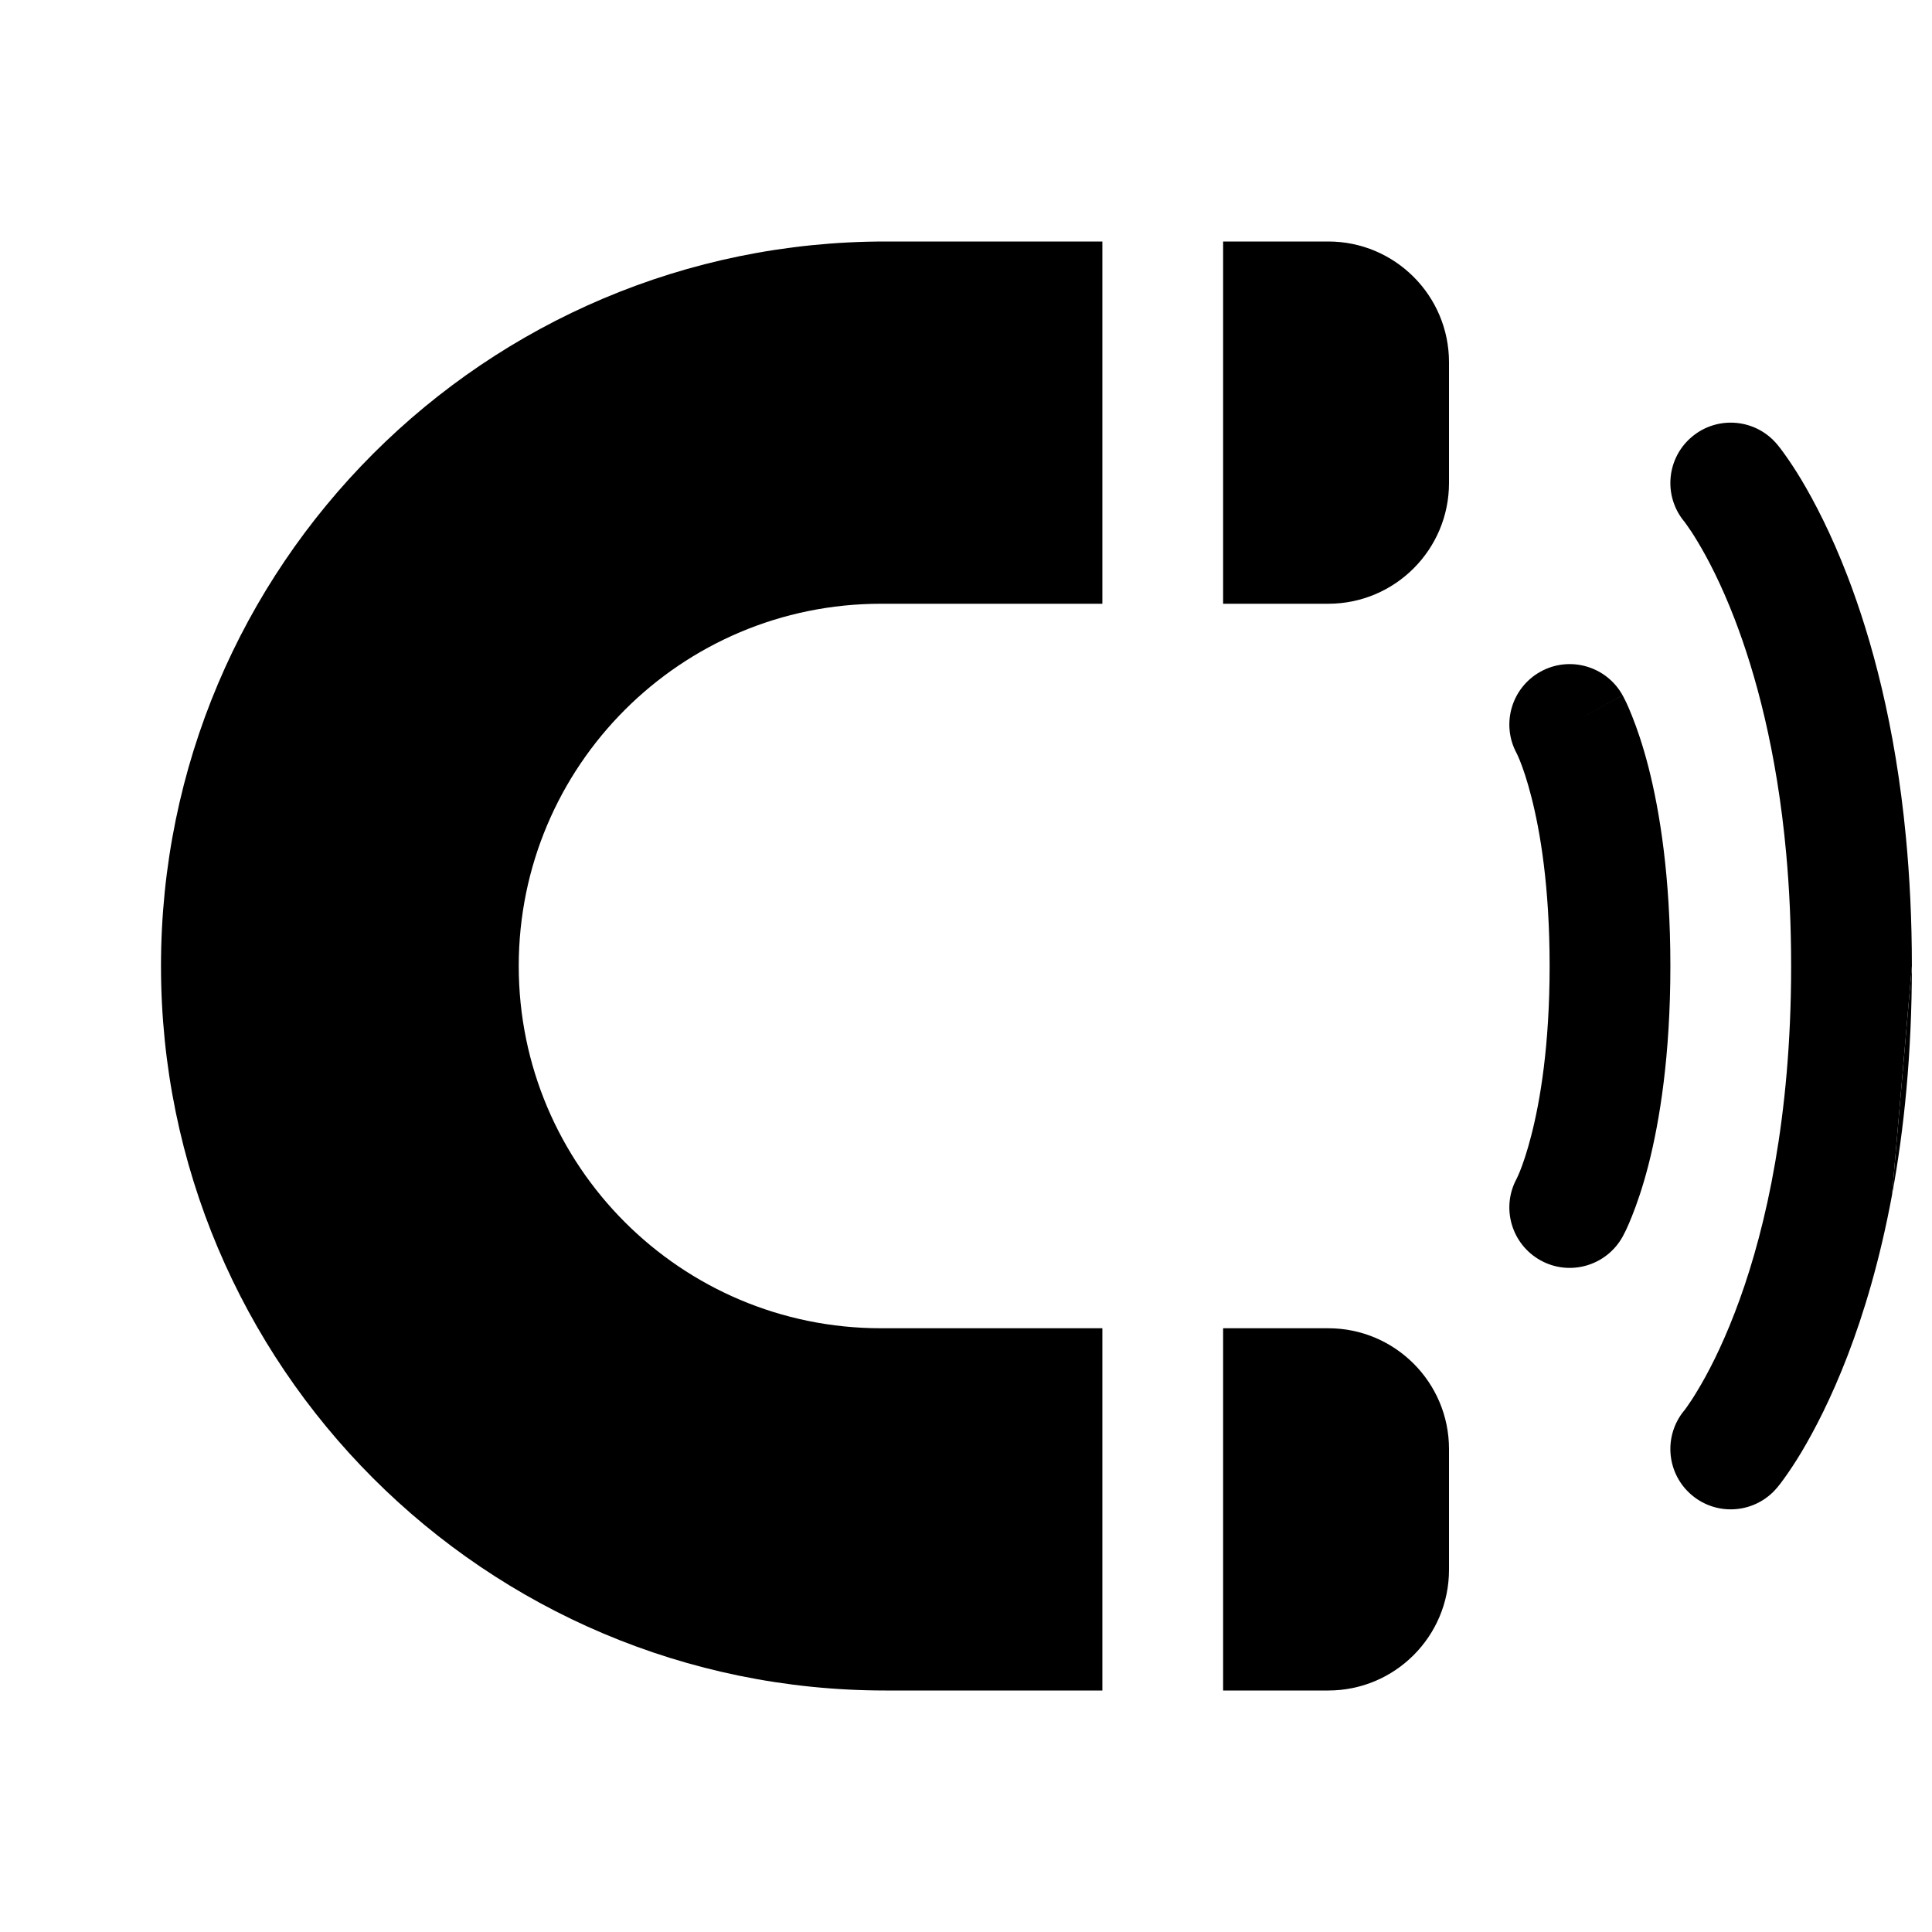 <?xml version="1.0" encoding="UTF-8"?> <svg xmlns="http://www.w3.org/2000/svg" width="24" height="24" viewBox="0 0 24 24" fill="none"> <path d="M13.694 3H11C6.029 3 2 7.029 2 12C2 16.971 6.029 21 11 21H13.694V16.5H10.944C8.459 16.5 6.444 14.485 6.444 12C6.444 9.515 8.459 7.5 10.944 7.5H13.694V3Z" fill="black"></path> <path d="M15.194 7.5H16.5C17.328 7.5 18 6.828 18 6V4.5C18 3.672 17.328 3 16.5 3H15.194V7.5Z" fill="black"></path> <path d="M15.194 16.5V21H16.5C17.328 21 18 20.328 18 19.5V18C18 17.172 17.328 16.5 16.5 16.5H15.194Z" fill="black"></path> <path d="M20.156 8.636C19.954 8.274 19.498 8.143 19.136 8.344C18.777 8.544 18.645 8.994 18.839 9.355L18.844 9.365C18.851 9.38 18.864 9.408 18.882 9.452C18.917 9.539 18.969 9.687 19.023 9.899C19.132 10.323 19.25 11.01 19.25 12C19.25 12.99 19.132 13.677 19.023 14.101C18.969 14.313 18.917 14.461 18.882 14.548C18.864 14.592 18.851 14.62 18.844 14.635L18.839 14.645C18.645 15.006 18.777 15.456 19.136 15.656C19.498 15.857 19.954 15.726 20.156 15.364L19.5 15C20.156 15.364 20.156 15.364 20.156 15.364L20.156 15.363L20.157 15.361L20.159 15.358L20.163 15.351L20.172 15.333C20.18 15.319 20.188 15.301 20.199 15.28C20.219 15.237 20.245 15.179 20.274 15.105C20.333 14.958 20.406 14.749 20.477 14.474C20.618 13.923 20.75 13.11 20.75 12C20.75 10.89 20.618 10.077 20.477 9.526C20.406 9.251 20.333 9.042 20.274 8.895C20.245 8.821 20.219 8.763 20.199 8.72C20.188 8.699 20.18 8.681 20.172 8.667L20.163 8.649L20.159 8.642L20.157 8.638L20.156 8.637C20.156 8.637 20.156 8.636 19.5 9L20.156 8.636Z" fill="black"></path> <path d="M23.503 14.846C23.354 15.65 23.154 16.314 22.95 16.844C22.746 17.374 22.539 17.769 22.378 18.039C22.297 18.174 22.227 18.277 22.175 18.35C22.149 18.387 22.127 18.416 22.11 18.438C22.102 18.448 22.095 18.457 22.089 18.464L22.082 18.474L22.079 18.477L22.077 18.479L22.076 18.48C21.811 18.798 21.338 18.841 21.02 18.576C20.703 18.312 20.659 17.843 20.92 17.524L20.924 17.52C20.929 17.513 20.939 17.499 20.954 17.479C20.984 17.437 21.032 17.367 21.091 17.267C21.211 17.068 21.379 16.751 21.55 16.306C21.712 15.886 21.877 15.35 22.006 14.689C22.133 14.039 22.226 13.269 22.246 12.37C22.249 12.249 22.25 12.126 22.25 12C22.25 11.498 22.228 11.033 22.189 10.605C22.072 9.32 21.806 8.361 21.55 7.694C21.379 7.249 21.211 6.932 21.091 6.733C21.032 6.633 20.984 6.563 20.954 6.522C20.939 6.501 20.929 6.487 20.924 6.48L20.92 6.476C20.659 6.157 20.703 5.688 21.02 5.424C21.338 5.159 21.811 5.202 22.076 5.52L22.077 5.521L22.079 5.523L22.082 5.526L22.089 5.536C22.095 5.543 22.102 5.552 22.11 5.562C22.127 5.584 22.149 5.613 22.175 5.65C22.227 5.723 22.297 5.826 22.378 5.961C22.539 6.231 22.746 6.626 22.95 7.156C23.251 7.939 23.544 9.011 23.676 10.399C23.723 10.892 23.75 11.426 23.75 12C23.75 12 23.75 12 23.75 12" fill="black"></path> <path d="M23.75 12C23.75 13.096 23.652 14.041 23.503 14.846Z" fill="black"></path> </svg> 